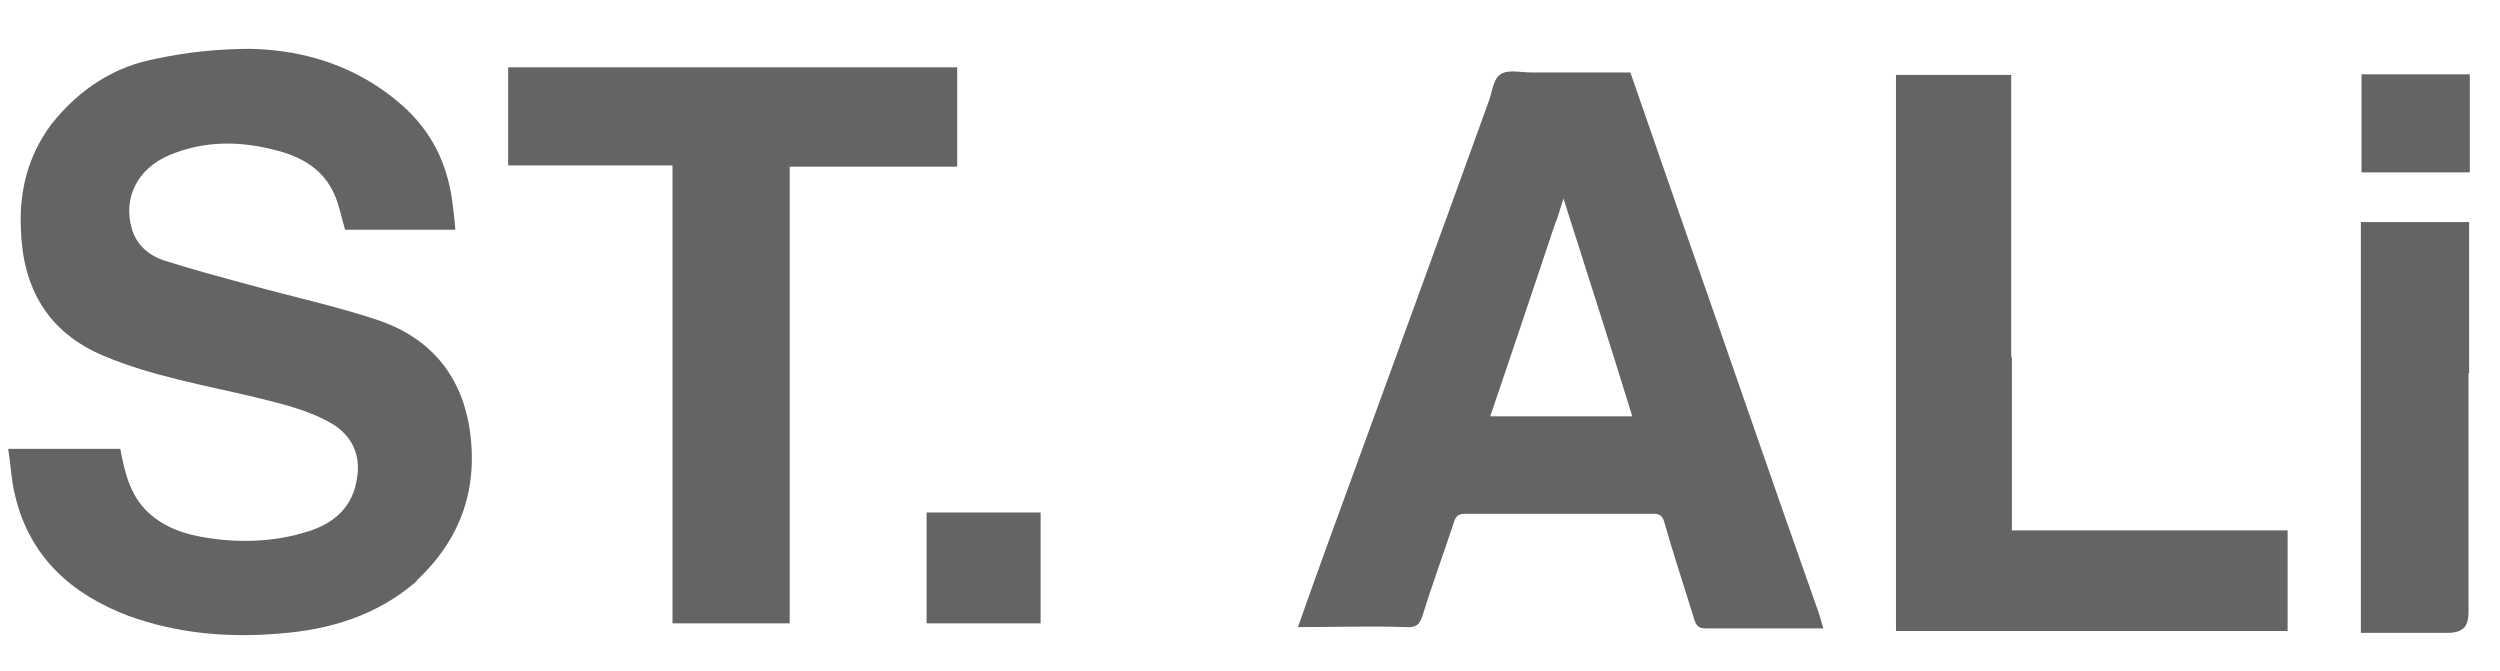 <svg xmlns="http://www.w3.org/2000/svg" fill="none" viewBox="0 0 41 11" height="11" width="41">
<path fill="#646464" d="M6.819 9.544C6.172 10.097 5.409 10.327 4.584 10.39C3.738 10.463 2.902 10.39 2.098 10.097C1.169 9.742 0.49 9.136 0.249 8.134C0.187 7.893 0.176 7.632 0.135 7.361H1.973C2.046 7.747 2.13 8.123 2.432 8.405C2.714 8.666 3.059 8.771 3.414 8.823C3.957 8.906 4.511 8.886 5.044 8.718C5.482 8.583 5.796 8.311 5.858 7.82C5.911 7.475 5.785 7.183 5.503 6.985C5.106 6.734 4.647 6.629 4.187 6.515C3.352 6.316 2.495 6.17 1.701 5.836C0.782 5.449 0.375 4.728 0.343 3.768C0.312 3.13 0.458 2.556 0.845 2.034C1.304 1.459 1.879 1.083 2.589 0.958C3.07 0.853 3.602 0.801 4.114 0.801C5.033 0.822 5.89 1.104 6.6 1.731C7.07 2.149 7.331 2.671 7.415 3.287C7.436 3.444 7.456 3.6 7.467 3.768H5.66C5.597 3.559 5.566 3.371 5.482 3.183C5.305 2.786 4.96 2.577 4.553 2.472C3.947 2.305 3.341 2.305 2.777 2.545C2.255 2.765 2.015 3.245 2.161 3.747C2.234 4.008 2.432 4.185 2.683 4.269C3.143 4.415 3.602 4.54 4.072 4.666C4.783 4.864 5.514 5.021 6.203 5.251C7.028 5.533 7.55 6.118 7.697 7.005C7.853 7.987 7.571 8.833 6.83 9.523V9.544H6.819Z"></path>
<path fill="#646464" d="M29.777 9.909C29.83 10.045 29.861 10.17 29.903 10.306H27.971C27.866 10.306 27.824 10.264 27.793 10.181C27.626 9.638 27.448 9.105 27.291 8.551C27.26 8.457 27.218 8.426 27.114 8.426H24.033C23.928 8.426 23.876 8.457 23.845 8.562C23.678 9.074 23.49 9.575 23.333 10.087C23.281 10.243 23.228 10.296 23.061 10.285C22.476 10.264 21.881 10.285 21.286 10.285C21.442 9.836 21.599 9.408 21.756 8.969C22.643 6.535 23.531 4.112 24.409 1.679C24.471 1.522 24.482 1.302 24.607 1.219C24.733 1.135 24.941 1.188 25.108 1.188H26.738C27.03 2.034 27.323 2.869 27.615 3.715C28.336 5.773 29.046 7.841 29.777 9.909ZM25.516 3.632C25.161 4.697 24.806 5.752 24.44 6.828H26.769C26.404 5.637 26.028 4.478 25.641 3.256C25.589 3.412 25.568 3.496 25.526 3.621L25.516 3.632Z"></path>
<path fill="#646464" d="M12.449 10.223H11.029V2.713H8.334V1.104H15.698V2.733H12.951V10.223H12.449Z"></path>
<path fill="#646464" d="M32.995 5.867V8.698H37.517V10.348H31.094V1.229H32.984V5.857L32.995 5.867Z"></path>
<path fill="#646464" d="M40.484 6.128V10.034C40.484 10.285 40.39 10.379 40.129 10.379H38.718V3.642H40.494V6.118H40.484V6.128Z"></path>
<path fill="#646464" d="M15.196 8.687V8.405H17.066V10.223H15.196V8.687Z"></path>
<path fill="#646464" d="M40.191 1.219H40.505V2.827H38.729V1.219H40.202H40.191Z"></path>
</svg>
